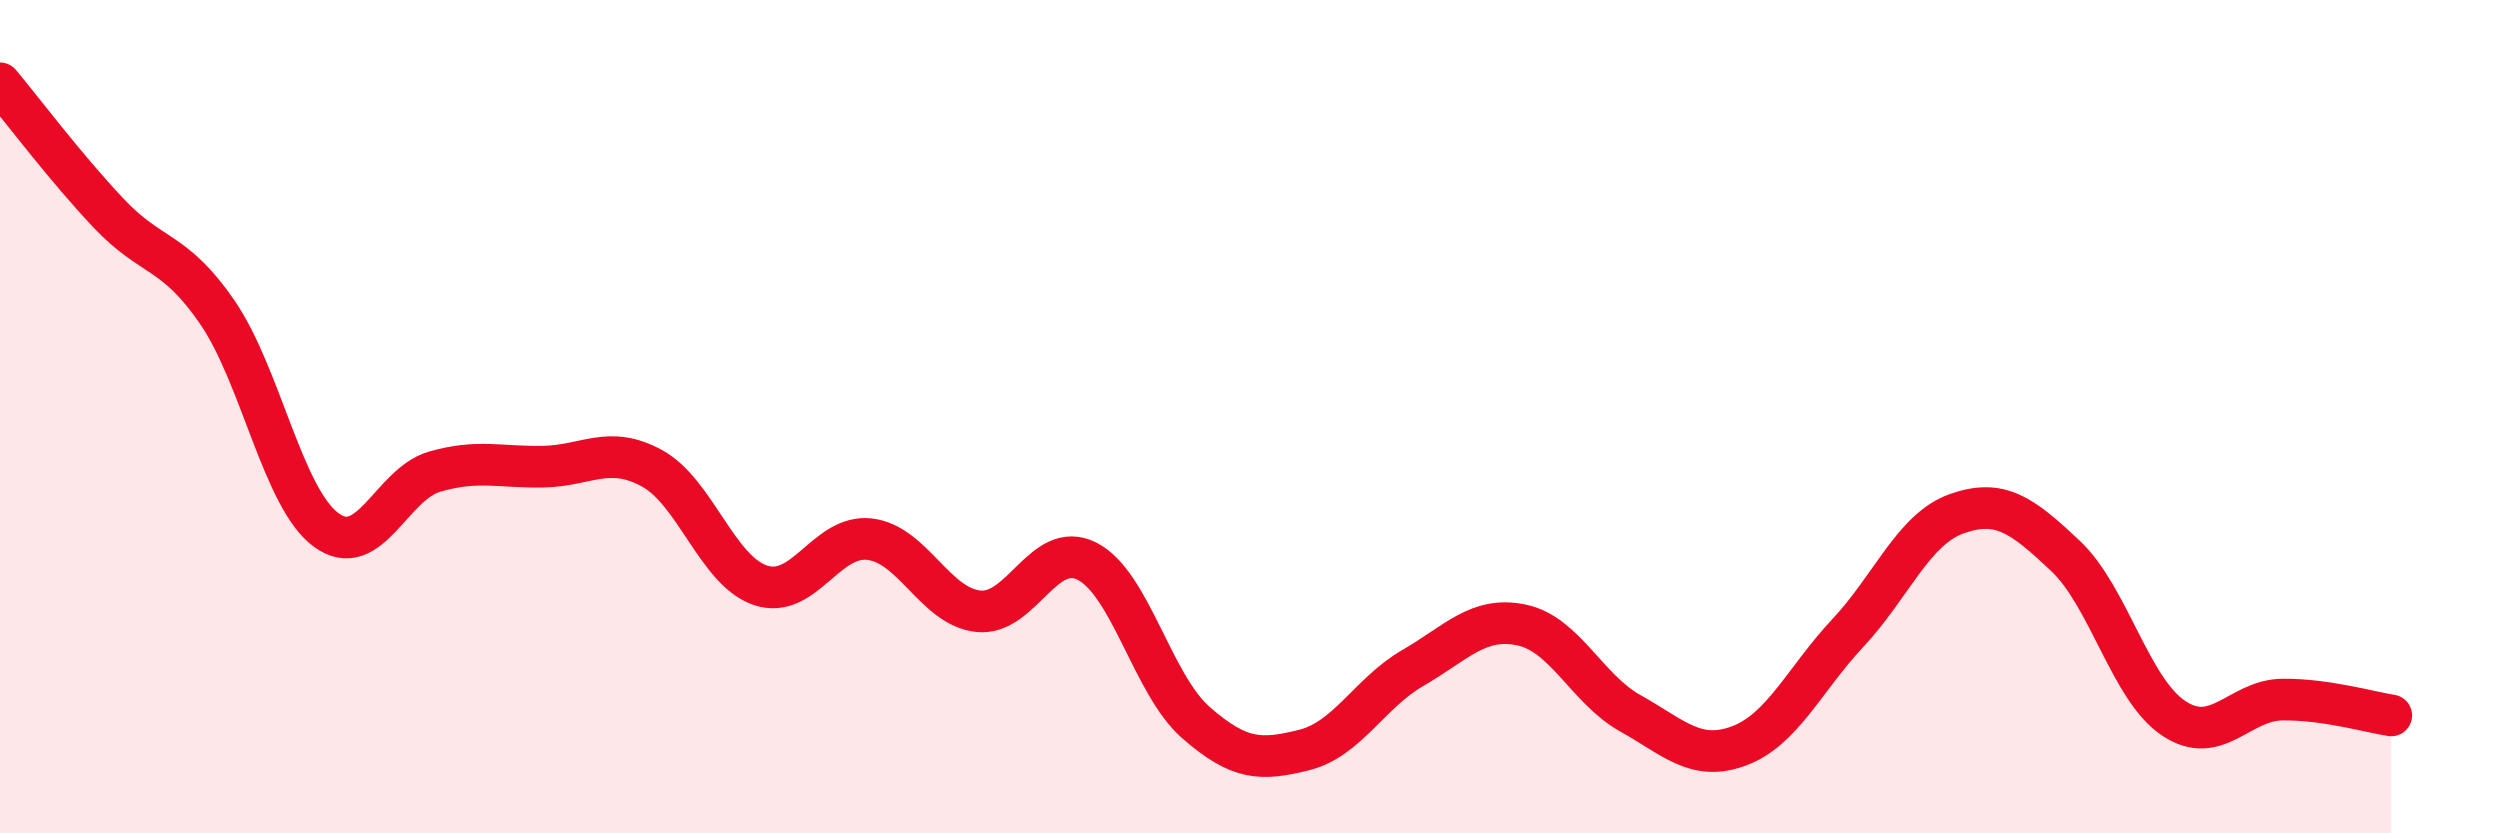 
    <svg width="60" height="20" viewBox="0 0 60 20" xmlns="http://www.w3.org/2000/svg">
      <path
        d="M 0,2 C 0.52,2.62 1.57,4.02 2.61,5.12 C 3.65,6.22 4.18,5.98 5.22,7.5 C 6.26,9.02 6.79,11.96 7.83,12.72 C 8.87,13.48 9.39,11.62 10.43,11.32 C 11.47,11.02 12,11.22 13.04,11.2 C 14.08,11.18 14.61,10.67 15.65,11.24 C 16.69,11.81 17.22,13.71 18.26,14.05 C 19.3,14.39 19.83,12.82 20.87,12.94 C 21.91,13.06 22.44,14.56 23.48,14.67 C 24.52,14.78 25.05,12.94 26.09,13.47 C 27.13,14 27.66,16.43 28.7,17.34 C 29.74,18.25 30.26,18.26 31.3,18 C 32.34,17.74 32.87,16.63 33.91,16.03 C 34.95,15.43 35.48,14.78 36.52,15 C 37.56,15.22 38.09,16.54 39.13,17.12 C 40.17,17.7 40.7,18.29 41.74,17.9 C 42.78,17.51 43.31,16.3 44.35,15.19 C 45.39,14.08 45.92,12.7 46.96,12.33 C 48,11.96 48.53,12.36 49.57,13.34 C 50.61,14.32 51.13,16.55 52.17,17.24 C 53.21,17.93 53.74,16.8 54.78,16.79 C 55.82,16.78 56.87,17.09 57.39,17.17L57.39 20L0 20Z"
        fill="#EB0A25"
        opacity="0.1"
        stroke-linecap="round"
        stroke-linejoin="round"
      />
      <path
        d="M 0,2 C 0.52,2.62 1.57,4.02 2.61,5.12 C 3.65,6.22 4.18,5.98 5.22,7.5 C 6.26,9.02 6.79,11.96 7.83,12.72 C 8.87,13.48 9.39,11.62 10.43,11.32 C 11.47,11.02 12,11.22 13.04,11.2 C 14.08,11.18 14.61,10.67 15.65,11.24 C 16.69,11.81 17.22,13.71 18.26,14.05 C 19.3,14.39 19.83,12.82 20.87,12.94 C 21.91,13.06 22.44,14.56 23.48,14.67 C 24.52,14.78 25.05,12.94 26.09,13.47 C 27.13,14 27.66,16.43 28.7,17.34 C 29.74,18.25 30.26,18.26 31.3,18 C 32.34,17.74 32.87,16.63 33.91,16.03 C 34.95,15.43 35.48,14.78 36.52,15 C 37.56,15.22 38.09,16.54 39.13,17.12 C 40.17,17.7 40.7,18.29 41.74,17.9 C 42.78,17.51 43.31,16.3 44.35,15.19 C 45.39,14.08 45.92,12.7 46.96,12.33 C 48,11.96 48.53,12.36 49.57,13.34 C 50.61,14.32 51.13,16.55 52.17,17.24 C 53.21,17.93 53.74,16.8 54.78,16.79 C 55.82,16.78 56.87,17.09 57.39,17.17"
        stroke="#EB0A25"
        stroke-width="1"
        fill="none"
        stroke-linecap="round"
        stroke-linejoin="round"
      />
    </svg>
  